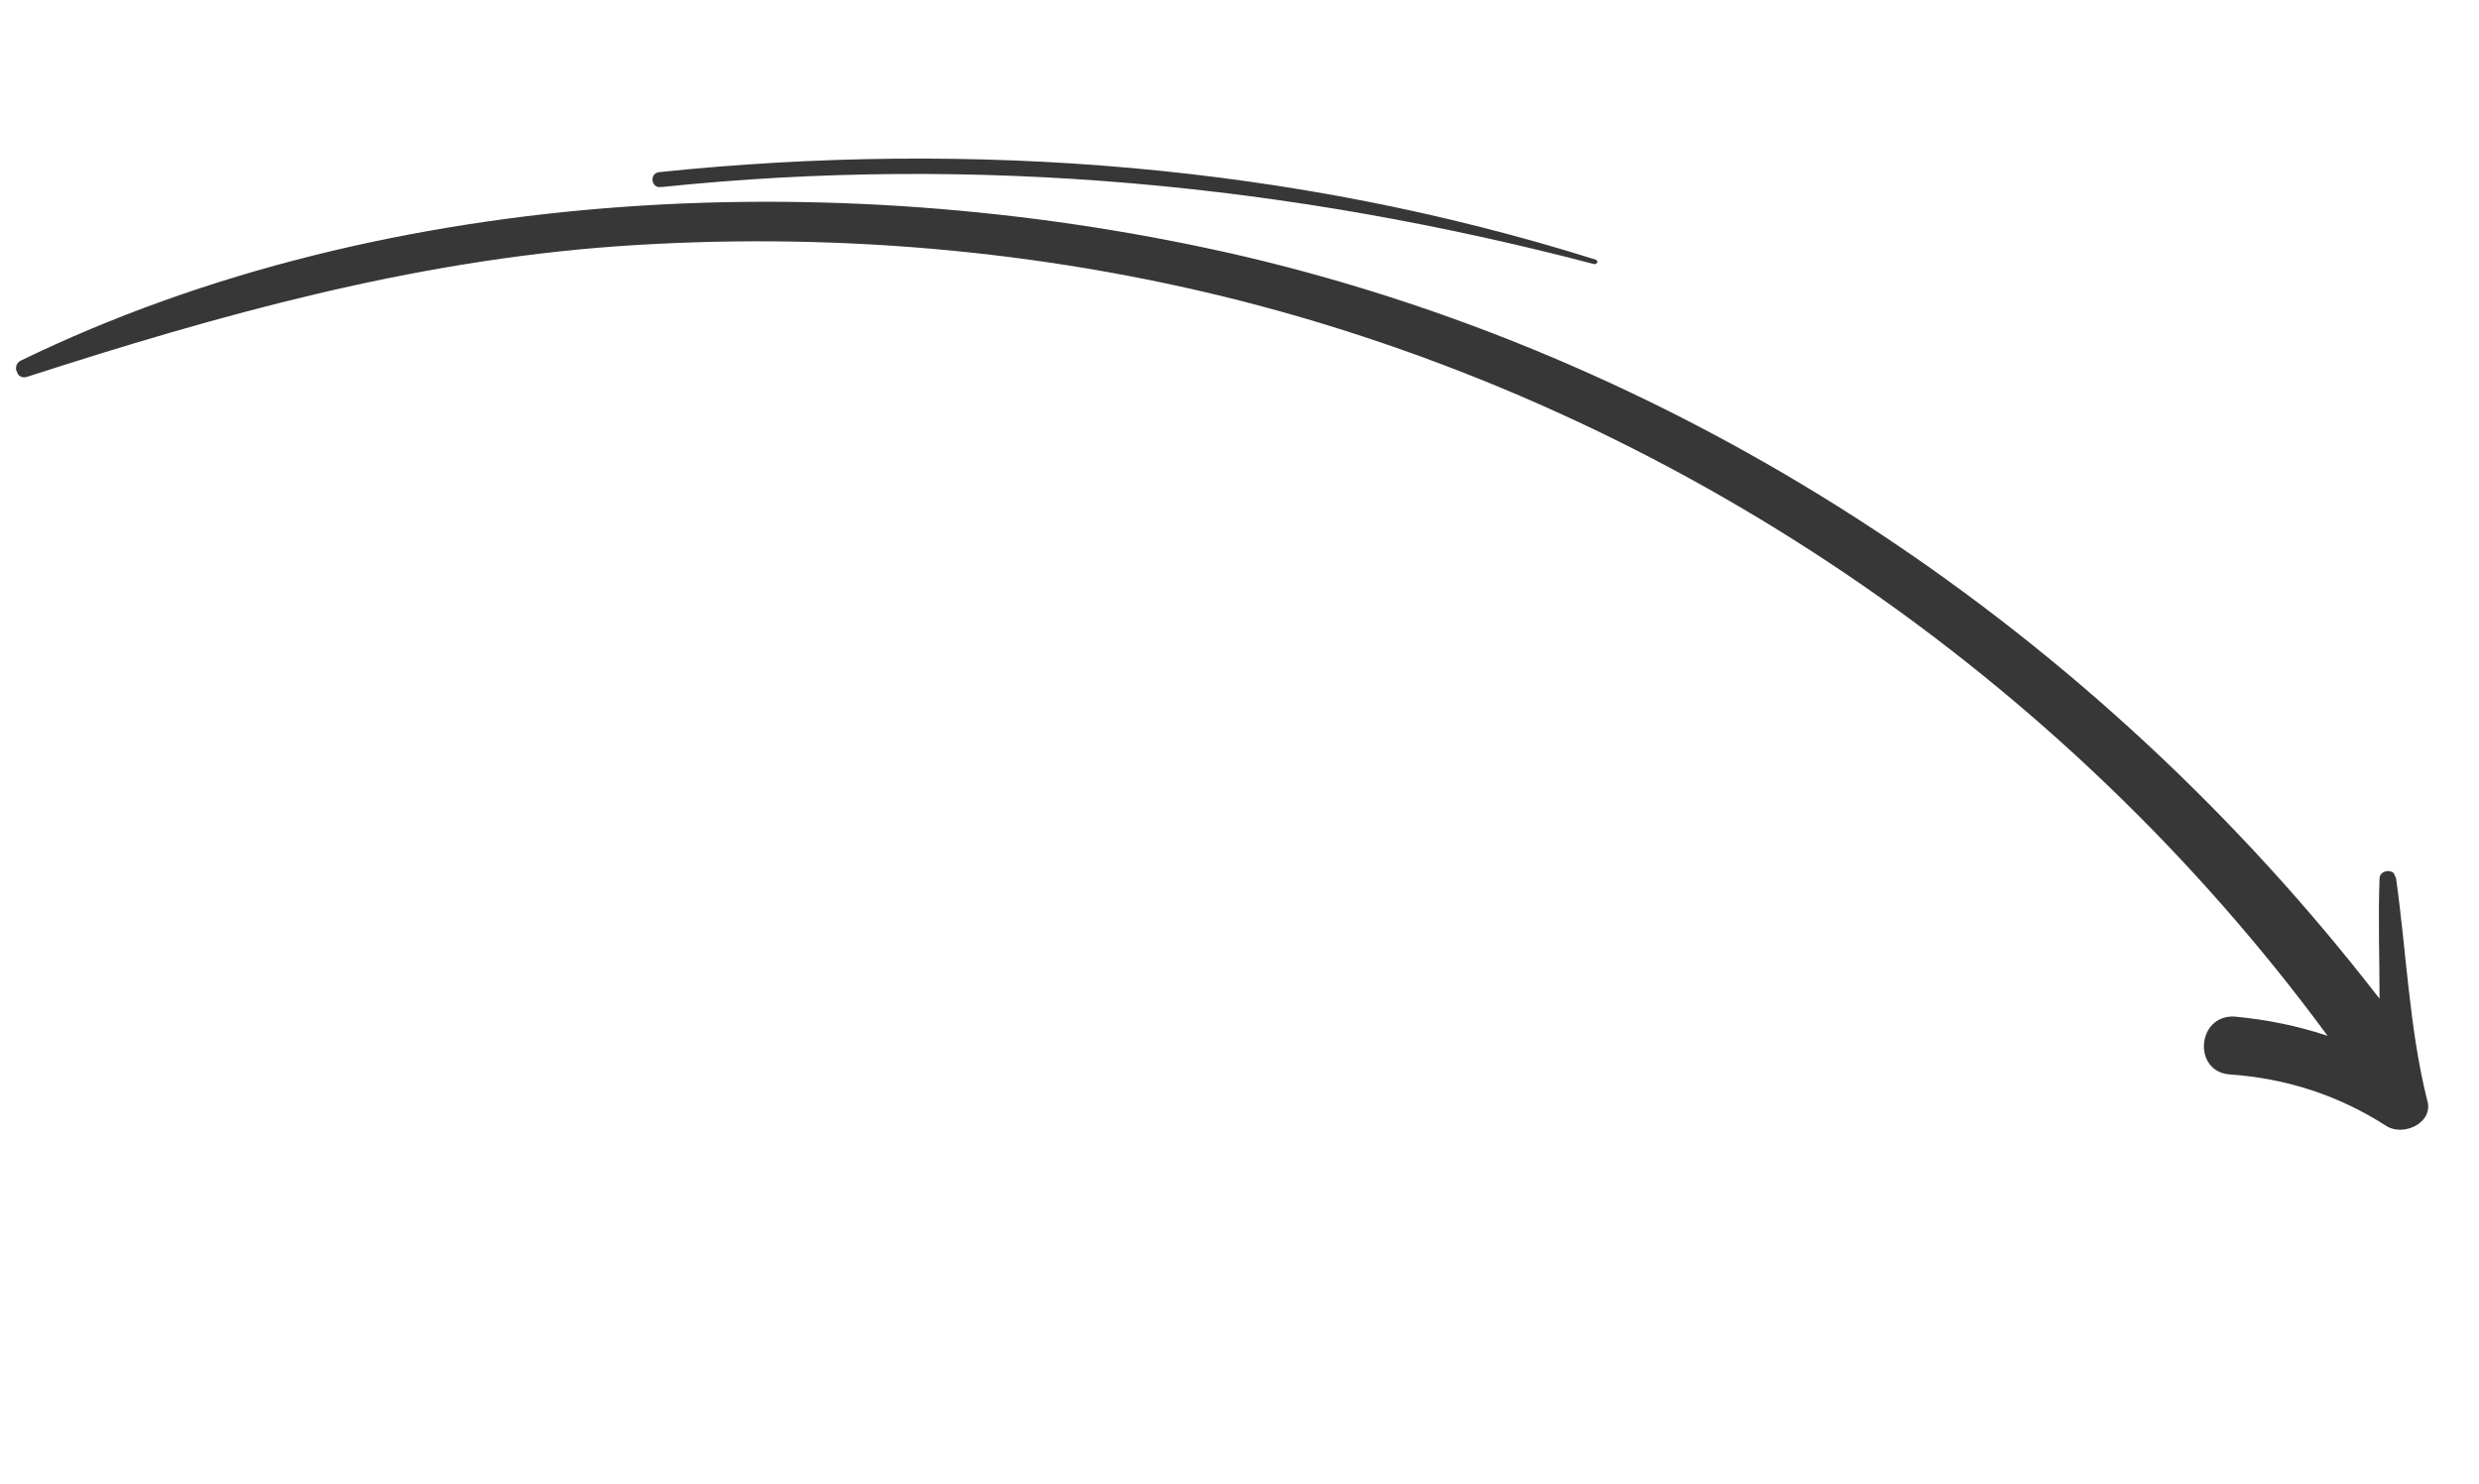 <svg version="1.2" xmlns="http://www.w3.org/2000/svg" viewBox="0 0 167 100" width="167" height="100">
	<title>Frame-svg</title>
	<defs>
		<clipPath clipPathUnits="userSpaceOnUse" id="cp1">
			<path d="m167.92 73.52l-120.07 54.48-46.97-103.52 120.06-54.48z"/>
		</clipPath>
	</defs>
	<style>
		.s0 { fill: #373737 } 
	</style>
	<g id="Clip-Path" clip-path="url(#cp1)">
		<g id="Layer">
			<path id="Layer" class="s0" d="m1.4 24.3c24.9-12.1 55.9-13.2 82.5-7 30.4 7.2 57.4 25.4 76.4 50 0-2.7-0.1-5.4 0-8.1 0-0.6 1-0.7 1.1-0.1 0.7 4.9 0.9 10.2 2.1 15 0.5 1.5-1.5 2.5-2.7 1.8q-4.8-3.1-10.6-3.5c-2.5-0.2-2.2-4 0.3-3.9q3.3 0.3 6.3 1.3c-17.8-24.2-43.9-42-73.1-49.5-13.7-3.5-28.1-4.7-42.2-3.7-13.8 1-26.7 4.6-39.7 8.8-0.7 0.2-1-0.8-0.4-1.1z"/>
			<path id="Layer" class="s0" d="m44.5 12.6c-0.6 0.1-0.8-0.9-0.1-1 21.1-2.2 42.8-0.5 63.1 5.9 0.2 0.1 0.1 0.3-0.1 0.3-20.6-5.4-41.6-7.4-62.8-5.2z"/>
		</g>
	</g>
</svg>